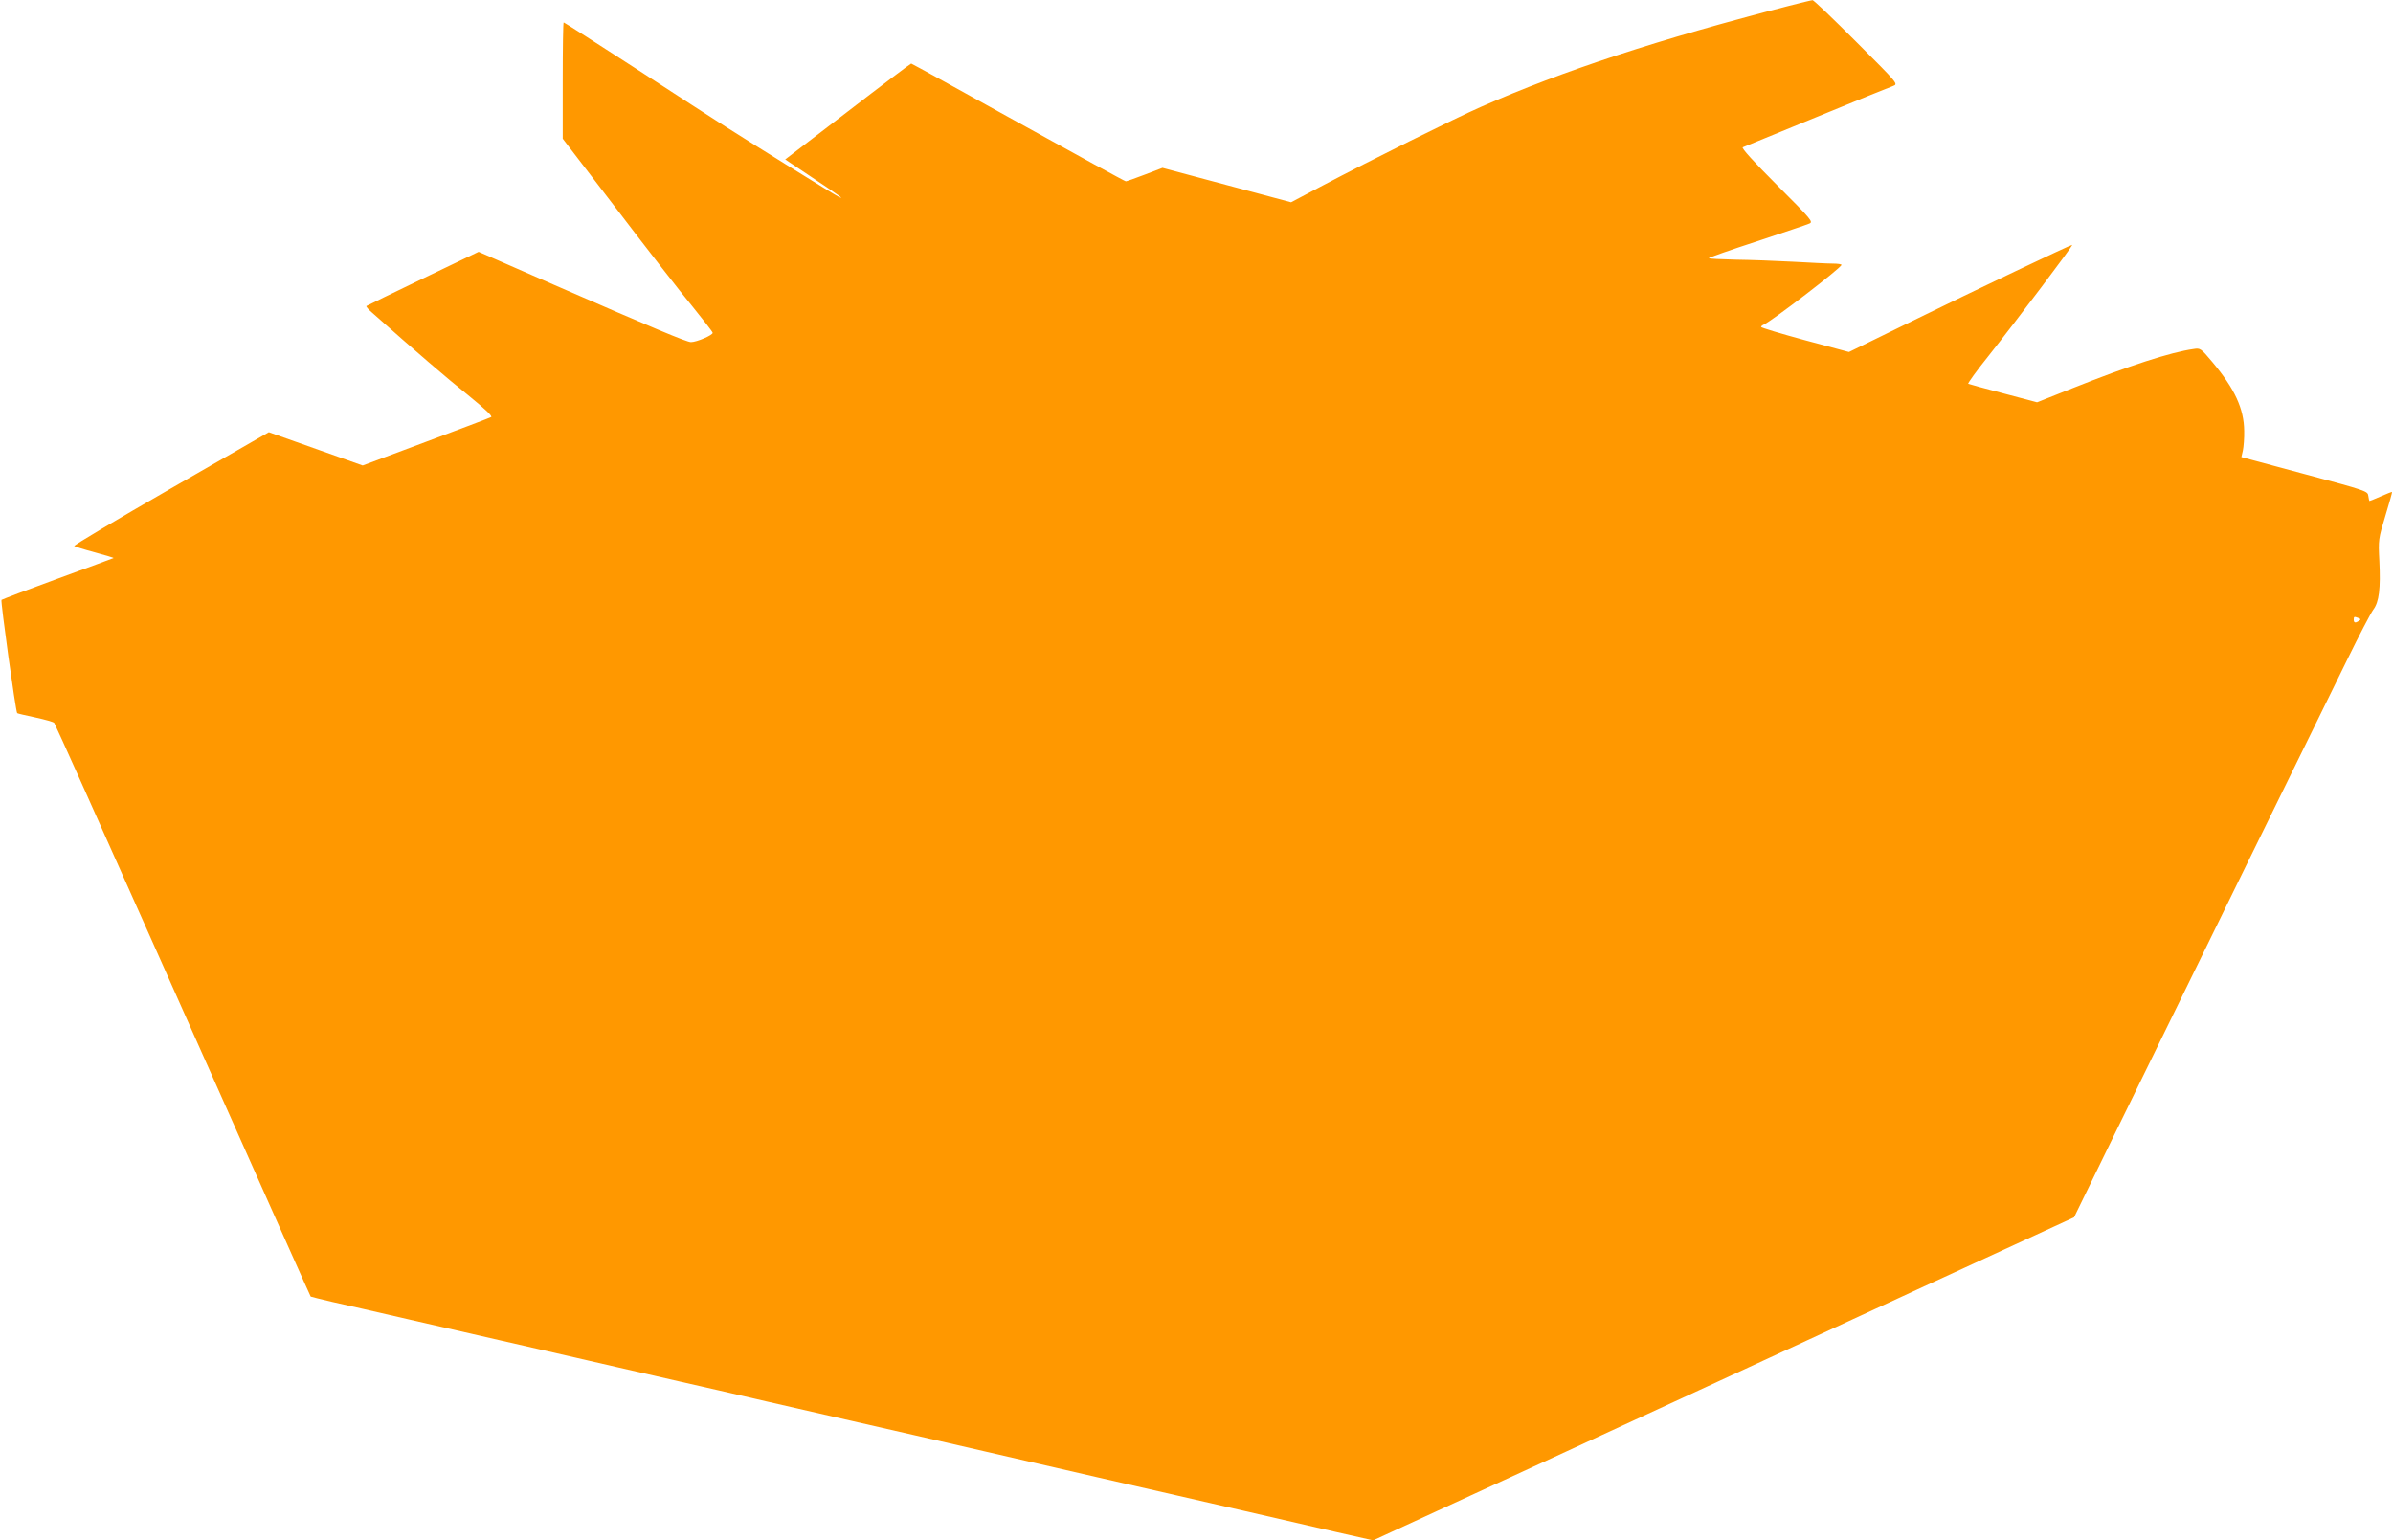 <?xml version="1.0" standalone="no"?>
<!DOCTYPE svg PUBLIC "-//W3C//DTD SVG 20010904//EN"
 "http://www.w3.org/TR/2001/REC-SVG-20010904/DTD/svg10.dtd">
<svg version="1.0" xmlns="http://www.w3.org/2000/svg"
 width="1280pt" height="824pt" viewBox="0 0 1280 824"
 preserveAspectRatio="xMidYMid meet">
<g transform="translate(0,824) scale(0.1,-0.1)"
fill="#ff9800" stroke="none">
<path d="M9570 8209 c-693 -178 -1210 -347 -1649 -541 -135 -59 -599 -290
-845 -420 l-170 -90 -344 92 -344 92 -94 -36 c-52 -20 -98 -36 -102 -36 -5 0
-264 142 -576 315 -312 173 -569 315 -572 315 -3 0 -156 -115 -340 -257 l-334
-256 142 -95 c139 -92 186 -126 141 -103 -23 11 -433 266 -598 371 -55 35
-272 175 -482 312 -210 136 -385 248 -388 248 -3 0 -5 -140 -5 -311 l0 -311
292 -381 c160 -210 340 -442 400 -514 59 -73 109 -137 110 -143 3 -12 -85 -50
-116 -50 -23 0 -199 74 -734 307 l-402 176 -298 -143 c-163 -78 -299 -145
-302 -147 -3 -3 11 -19 31 -36 227 -202 398 -349 512 -440 92 -75 133 -114
124 -118 -7 -4 -165 -64 -350 -133 l-337 -126 -251 89 -251 89 -524 -301
c-288 -166 -521 -304 -517 -308 5 -3 54 -19 111 -34 56 -15 101 -29 100 -30
-2 -1 -136 -51 -298 -110 -162 -59 -298 -111 -302 -114 -6 -5 76 -599 84 -606
2 -2 45 -12 97 -23 51 -11 97 -24 101 -29 4 -4 236 -521 515 -1148 696 -1563
854 -1917 857 -1921 2 -1 53 -14 113 -28 61 -13 250 -57 420 -96 171 -39 387
-89 480 -110 94 -21 310 -71 480 -110 171 -39 387 -89 480 -110 94 -21 307
-70 475 -109 168 -38 522 -120 788 -180 265 -61 699 -161 965 -222 265 -60
619 -142 787 -180 168 -39 393 -90 500 -115 l195 -44 1030 474 c567 262 1410
650 1874 865 l845 389 216 443 c339 694 1121 2289 1247 2544 62 127 124 245
137 263 32 42 40 114 33 261 -6 114 -5 118 32 241 21 69 37 126 36 128 -1 2
-28 -9 -60 -23 -32 -14 -59 -25 -61 -25 -1 0 -4 12 -6 27 -3 26 -9 28 -341
117 l-338 91 8 35 c4 19 8 67 7 105 -1 119 -51 226 -170 368 -62 74 -65 76
-101 70 -122 -17 -347 -90 -648 -210 l-189 -75 -181 48 c-99 26 -183 49 -187
51 -4 2 45 70 110 151 145 183 454 592 446 592 -10 0 -508 -237 -861 -410
l-333 -163 -235 63 c-129 35 -235 67 -235 71 0 4 6 9 13 12 40 16 416 304 417
320 0 4 -21 7 -47 7 -27 0 -122 5 -213 10 -91 5 -229 10 -307 11 -79 2 -143 5
-143 8 0 3 116 44 258 90 141 47 267 89 280 95 22 9 12 21 -173 206 -125 125
-192 199 -183 202 7 3 185 76 395 162 209 86 394 161 409 166 28 11 28 11
-196 235 -124 124 -229 225 -235 224 -5 0 -62 -14 -125 -30z m3045 -3275 c13
-5 14 -8 3 -15 -19 -13 -28 -11 -28 6 0 17 2 18 25 9z"/>
</g>
</svg>
